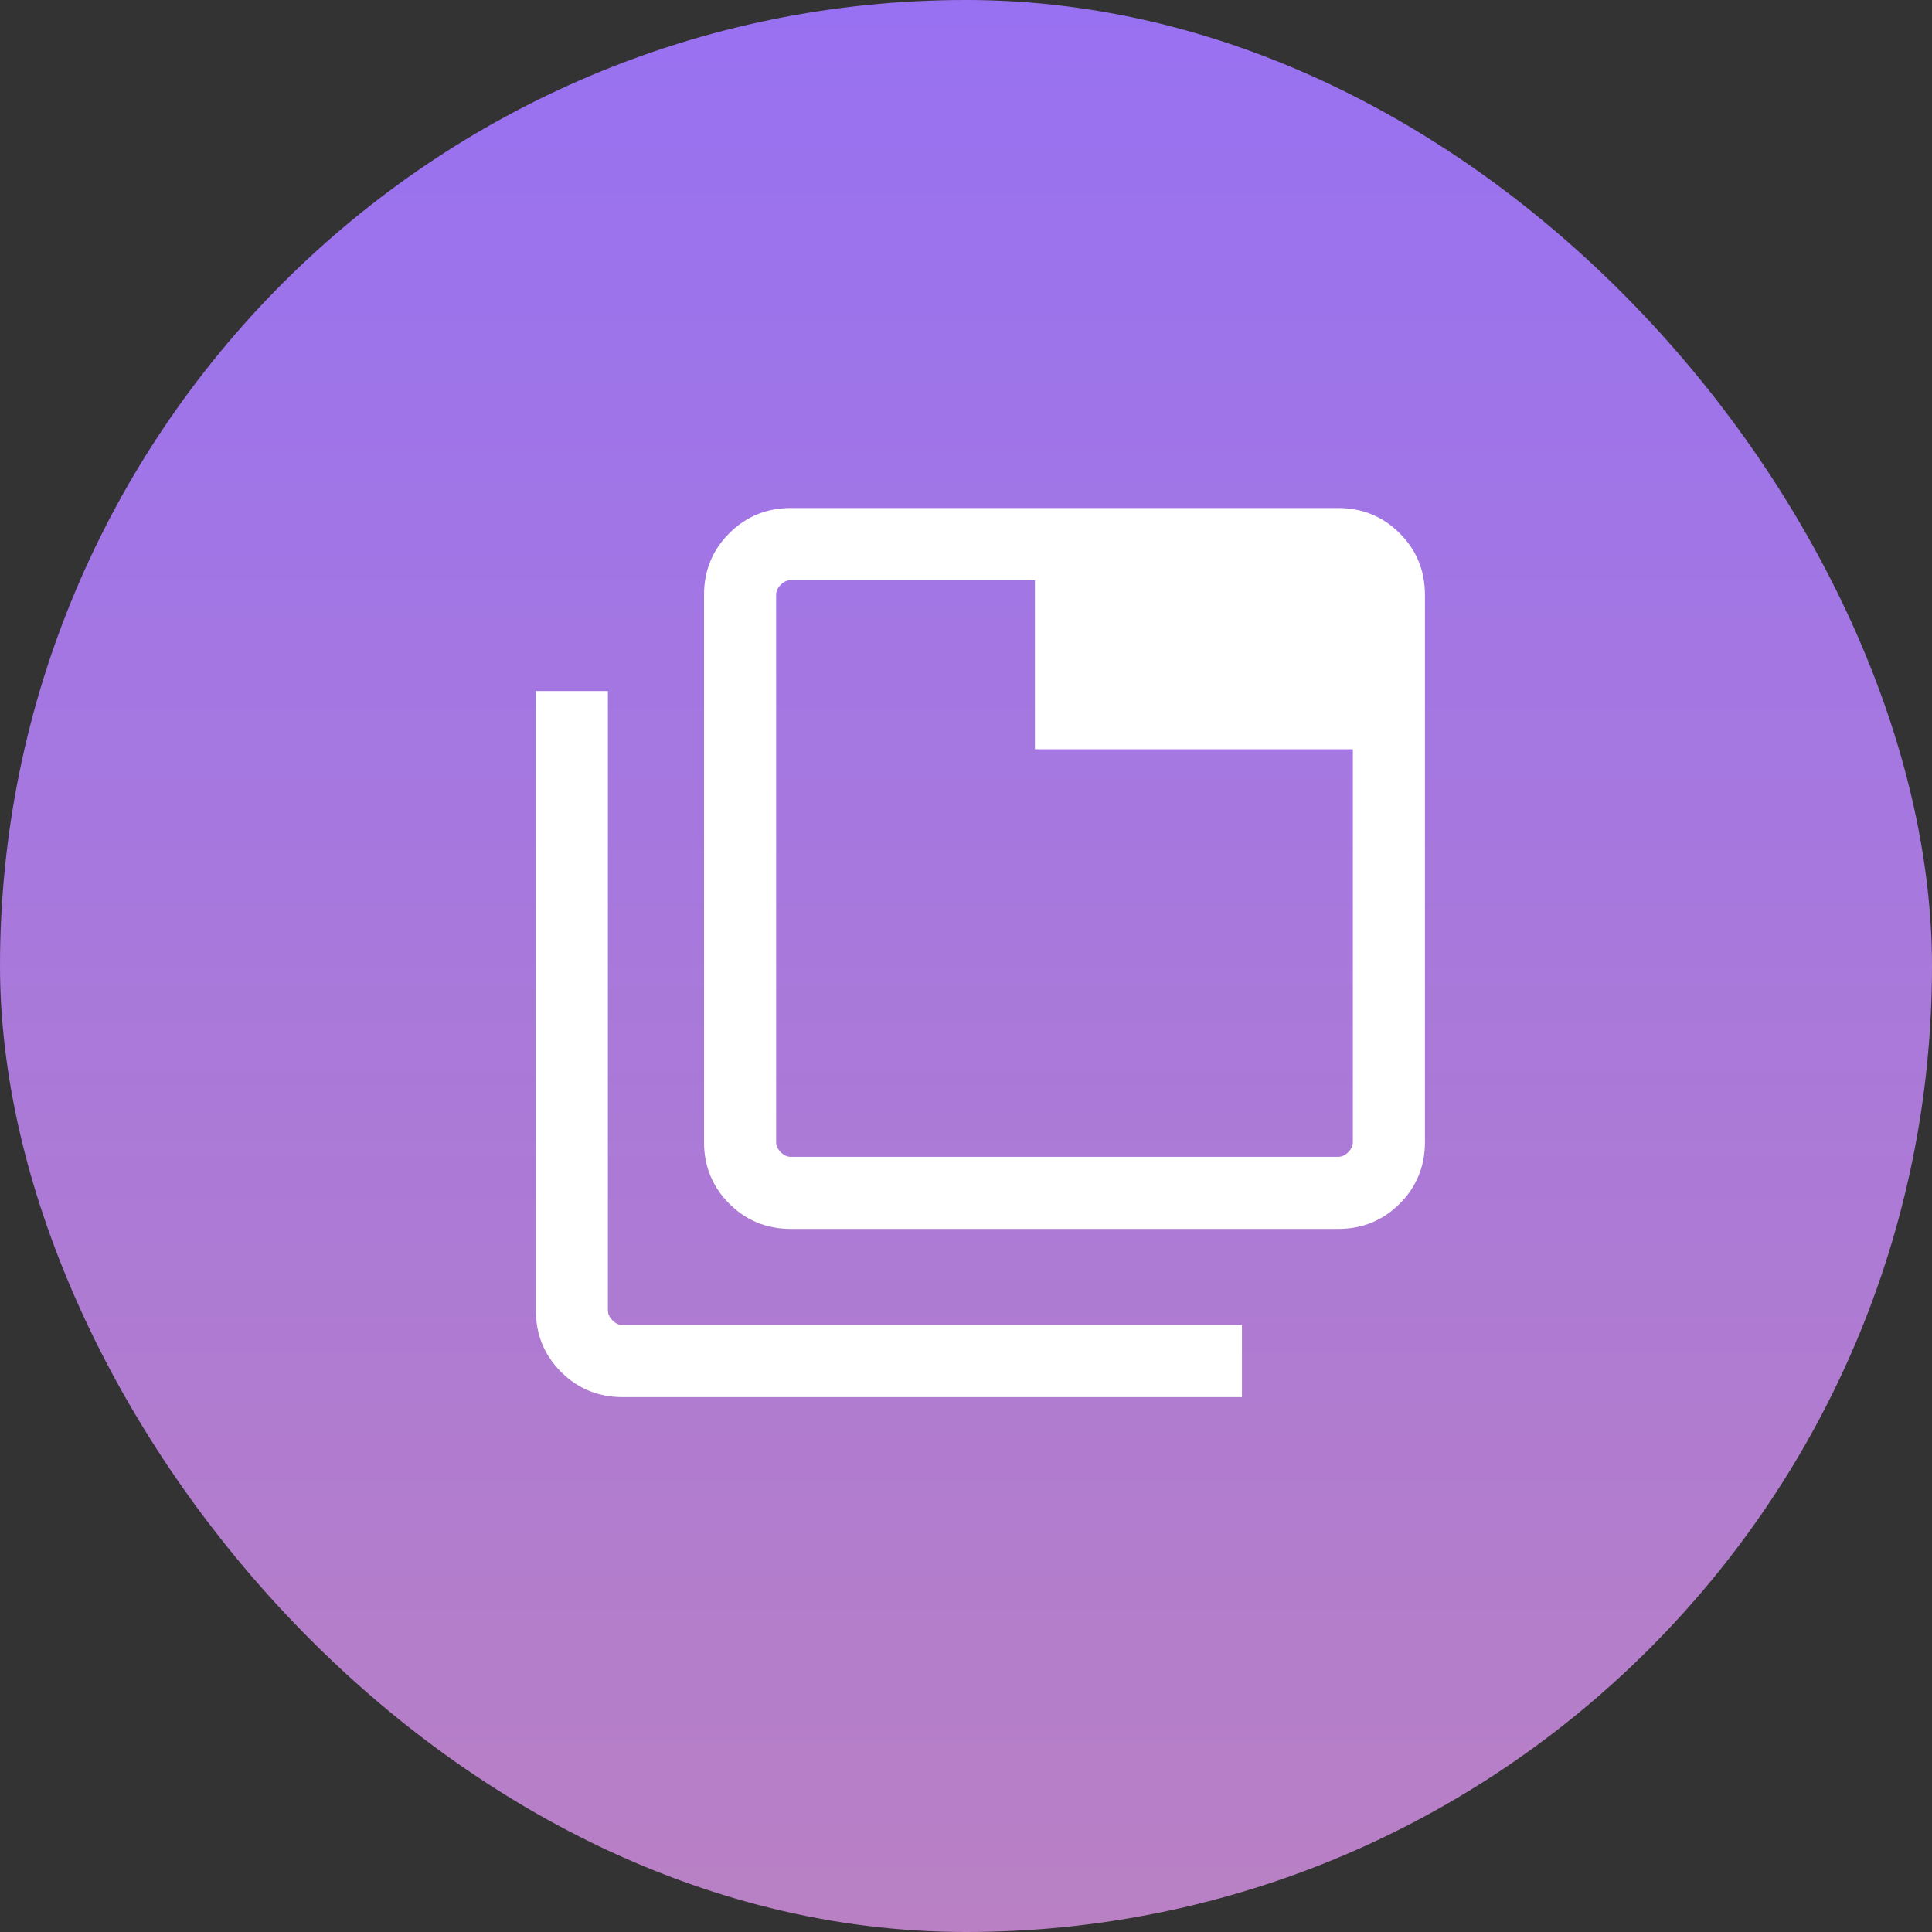 <svg width="60" height="60" viewBox="0 0 60 60" fill="none" xmlns="http://www.w3.org/2000/svg">
<rect x="0" y="0" width="60" height="60" fill="#333333" stroke="none"/>
<rect width="60" height="60" rx="30" fill="url(#paint0_linear_3458_781)"/>
<mask id="mask0_3458_781" style="mask-type:alpha" maskUnits="userSpaceOnUse" x="14" y="14" width="40" height="40">
<rect x="14" y="14" width="40" height="40" fill="#D9D9D9"/>
</mask>
<g mask="url(#mask0_3458_781)">
<path d="M24.563 38.165C23.809 38.165 23.171 37.904 22.648 37.382C22.126 36.859 21.864 36.221 21.864 35.467V18.476C21.864 17.721 22.126 17.083 22.648 16.561C23.171 16.038 23.809 15.777 24.563 15.777H41.554C42.308 15.777 42.947 16.038 43.469 16.561C43.991 17.083 44.253 17.721 44.253 18.476V35.467C44.253 36.221 43.991 36.859 43.469 37.382C42.947 37.904 42.308 38.165 41.554 38.165H24.563ZM24.563 35.927H41.554C41.669 35.927 41.775 35.879 41.87 35.783C41.966 35.687 42.014 35.582 42.014 35.467V23.269H32.14V18.016H24.563C24.448 18.016 24.343 18.064 24.247 18.16C24.151 18.255 24.103 18.361 24.103 18.476V35.467C24.103 35.582 24.151 35.687 24.247 35.783C24.343 35.879 24.448 35.927 24.563 35.927ZM19.339 43.389C18.585 43.389 17.947 43.128 17.424 42.606C16.902 42.083 16.641 41.445 16.641 40.691V21.461H18.879V40.691C18.879 40.806 18.927 40.911 19.023 41.007C19.119 41.103 19.224 41.151 19.339 41.151H38.569V43.389H19.339Z" fill="white"/>
</g>
<defs>
<linearGradient id="paint0_linear_3458_781" x1="30" y1="0" x2="30" y2="60" gradientUnits="userSpaceOnUse">
<stop stop-color="#9871F2"/>
<stop offset="1" stop-color="#B980C4"/>
</linearGradient>
</defs>
</svg>

